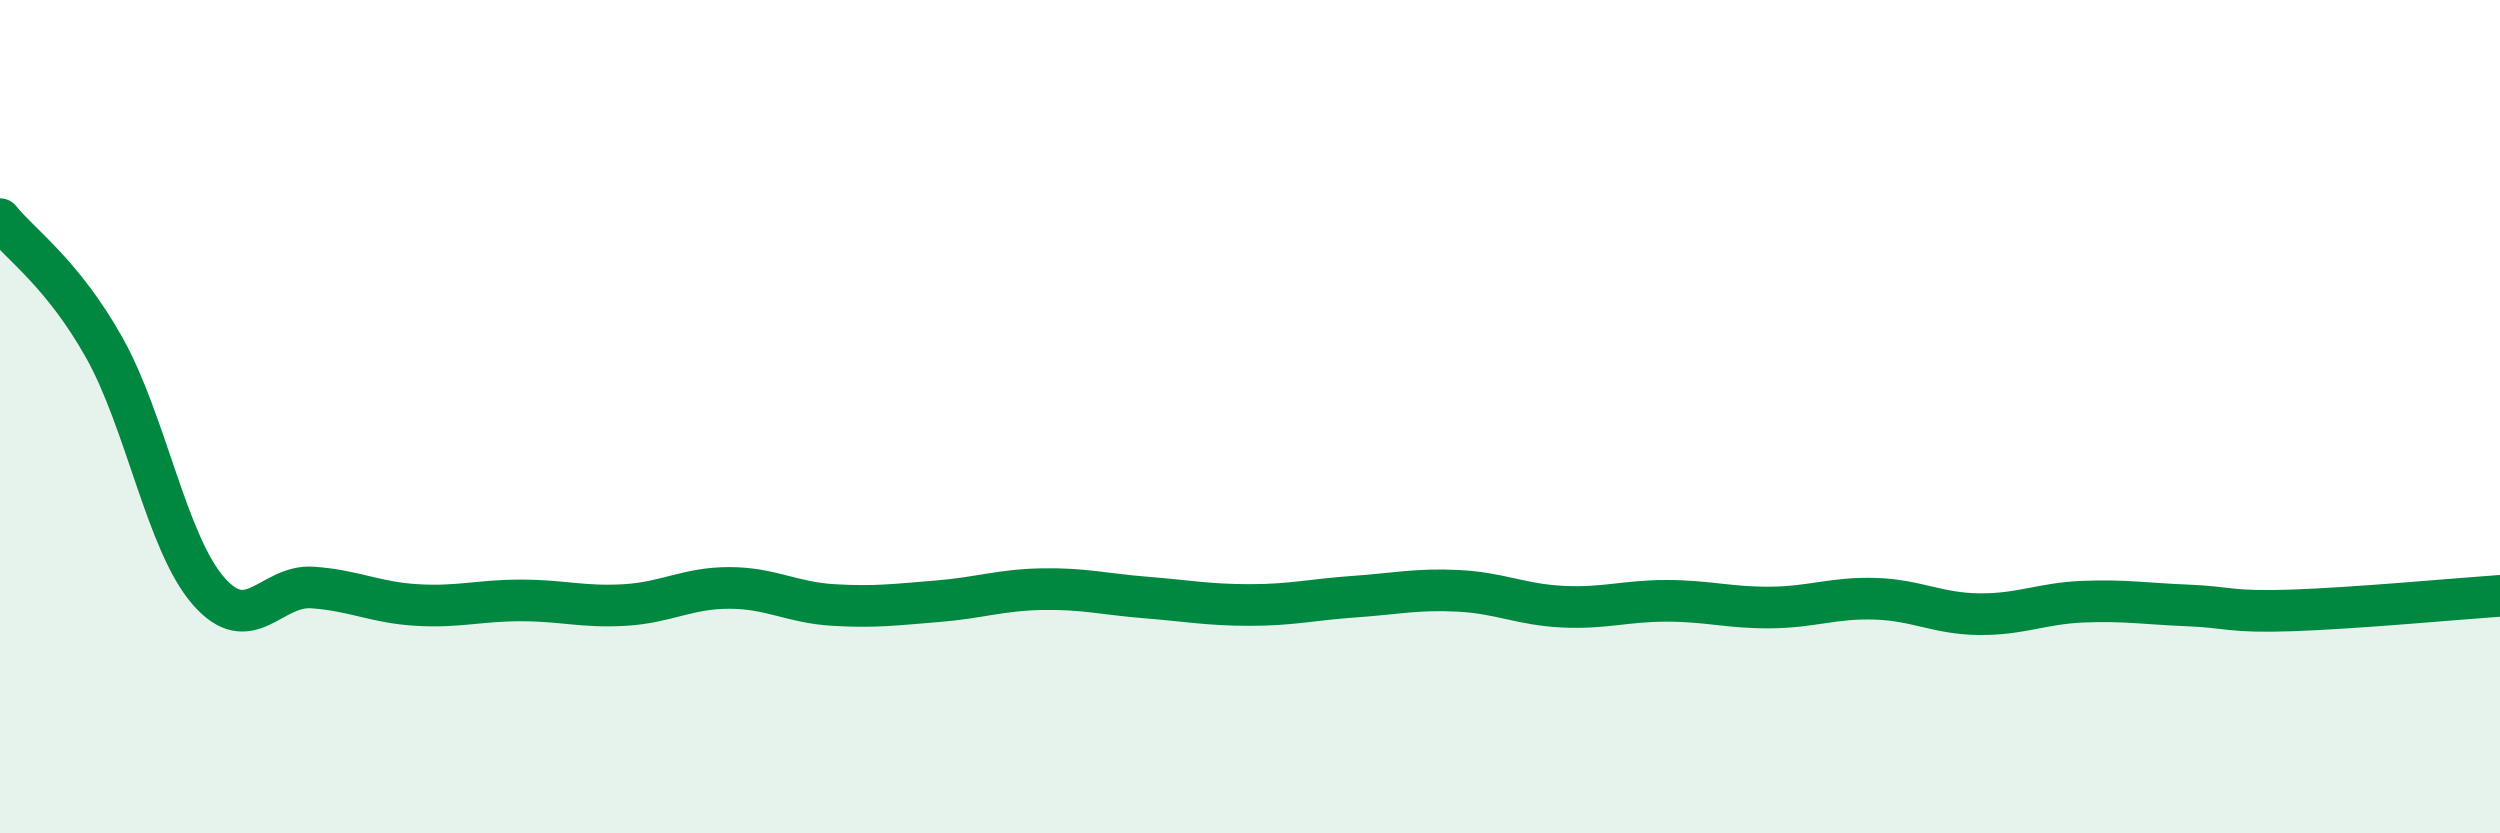 
    <svg width="60" height="20" viewBox="0 0 60 20" xmlns="http://www.w3.org/2000/svg">
      <path
        d="M 0,5.26 C 0.5,5.88 1.5,6.56 2.5,8.34 C 3.5,10.12 4,13.03 5,14.18 C 6,15.33 6.5,14.03 7.5,14.1 C 8.5,14.17 9,14.46 10,14.52 C 11,14.58 11.5,14.41 12.5,14.41 C 13.5,14.41 14,14.58 15,14.52 C 16,14.46 16.5,14.11 17.5,14.11 C 18.5,14.11 19,14.46 20,14.52 C 21,14.58 21.5,14.51 22.5,14.43 C 23.5,14.35 24,14.16 25,14.14 C 26,14.12 26.5,14.26 27.5,14.34 C 28.5,14.42 29,14.52 30,14.52 C 31,14.52 31.5,14.39 32.5,14.32 C 33.5,14.25 34,14.13 35,14.18 C 36,14.23 36.5,14.51 37.5,14.56 C 38.5,14.61 39,14.42 40,14.42 C 41,14.42 41.5,14.59 42.5,14.58 C 43.5,14.57 44,14.34 45,14.37 C 46,14.4 46.5,14.73 47.5,14.74 C 48.5,14.75 49,14.48 50,14.44 C 51,14.4 51.5,14.49 52.5,14.53 C 53.5,14.57 53.5,14.7 55,14.65 C 56.5,14.6 59,14.37 60,14.3L60 20L0 20Z"
        fill="#008740"
        opacity="0.1"
        stroke-linecap="round"
        stroke-linejoin="round"
      />
      <path
        d="M 0,5.26 C 0.5,5.88 1.5,6.56 2.5,8.34 C 3.5,10.12 4,13.03 5,14.18 C 6,15.33 6.5,14.03 7.5,14.1 C 8.5,14.17 9,14.46 10,14.52 C 11,14.58 11.5,14.41 12.5,14.41 C 13.5,14.41 14,14.58 15,14.52 C 16,14.46 16.5,14.11 17.5,14.11 C 18.5,14.11 19,14.46 20,14.52 C 21,14.58 21.5,14.51 22.5,14.43 C 23.5,14.35 24,14.16 25,14.14 C 26,14.12 26.5,14.26 27.5,14.34 C 28.5,14.42 29,14.52 30,14.52 C 31,14.52 31.5,14.39 32.5,14.32 C 33.5,14.25 34,14.13 35,14.18 C 36,14.23 36.5,14.51 37.5,14.56 C 38.5,14.61 39,14.42 40,14.42 C 41,14.42 41.5,14.59 42.5,14.58 C 43.5,14.57 44,14.34 45,14.37 C 46,14.4 46.5,14.73 47.5,14.74 C 48.5,14.75 49,14.48 50,14.44 C 51,14.4 51.5,14.49 52.5,14.53 C 53.5,14.57 53.5,14.7 55,14.65 C 56.5,14.6 59,14.37 60,14.3"
        stroke="#008740"
        stroke-width="1"
        fill="none"
        stroke-linecap="round"
        stroke-linejoin="round"
      />
    </svg>
  